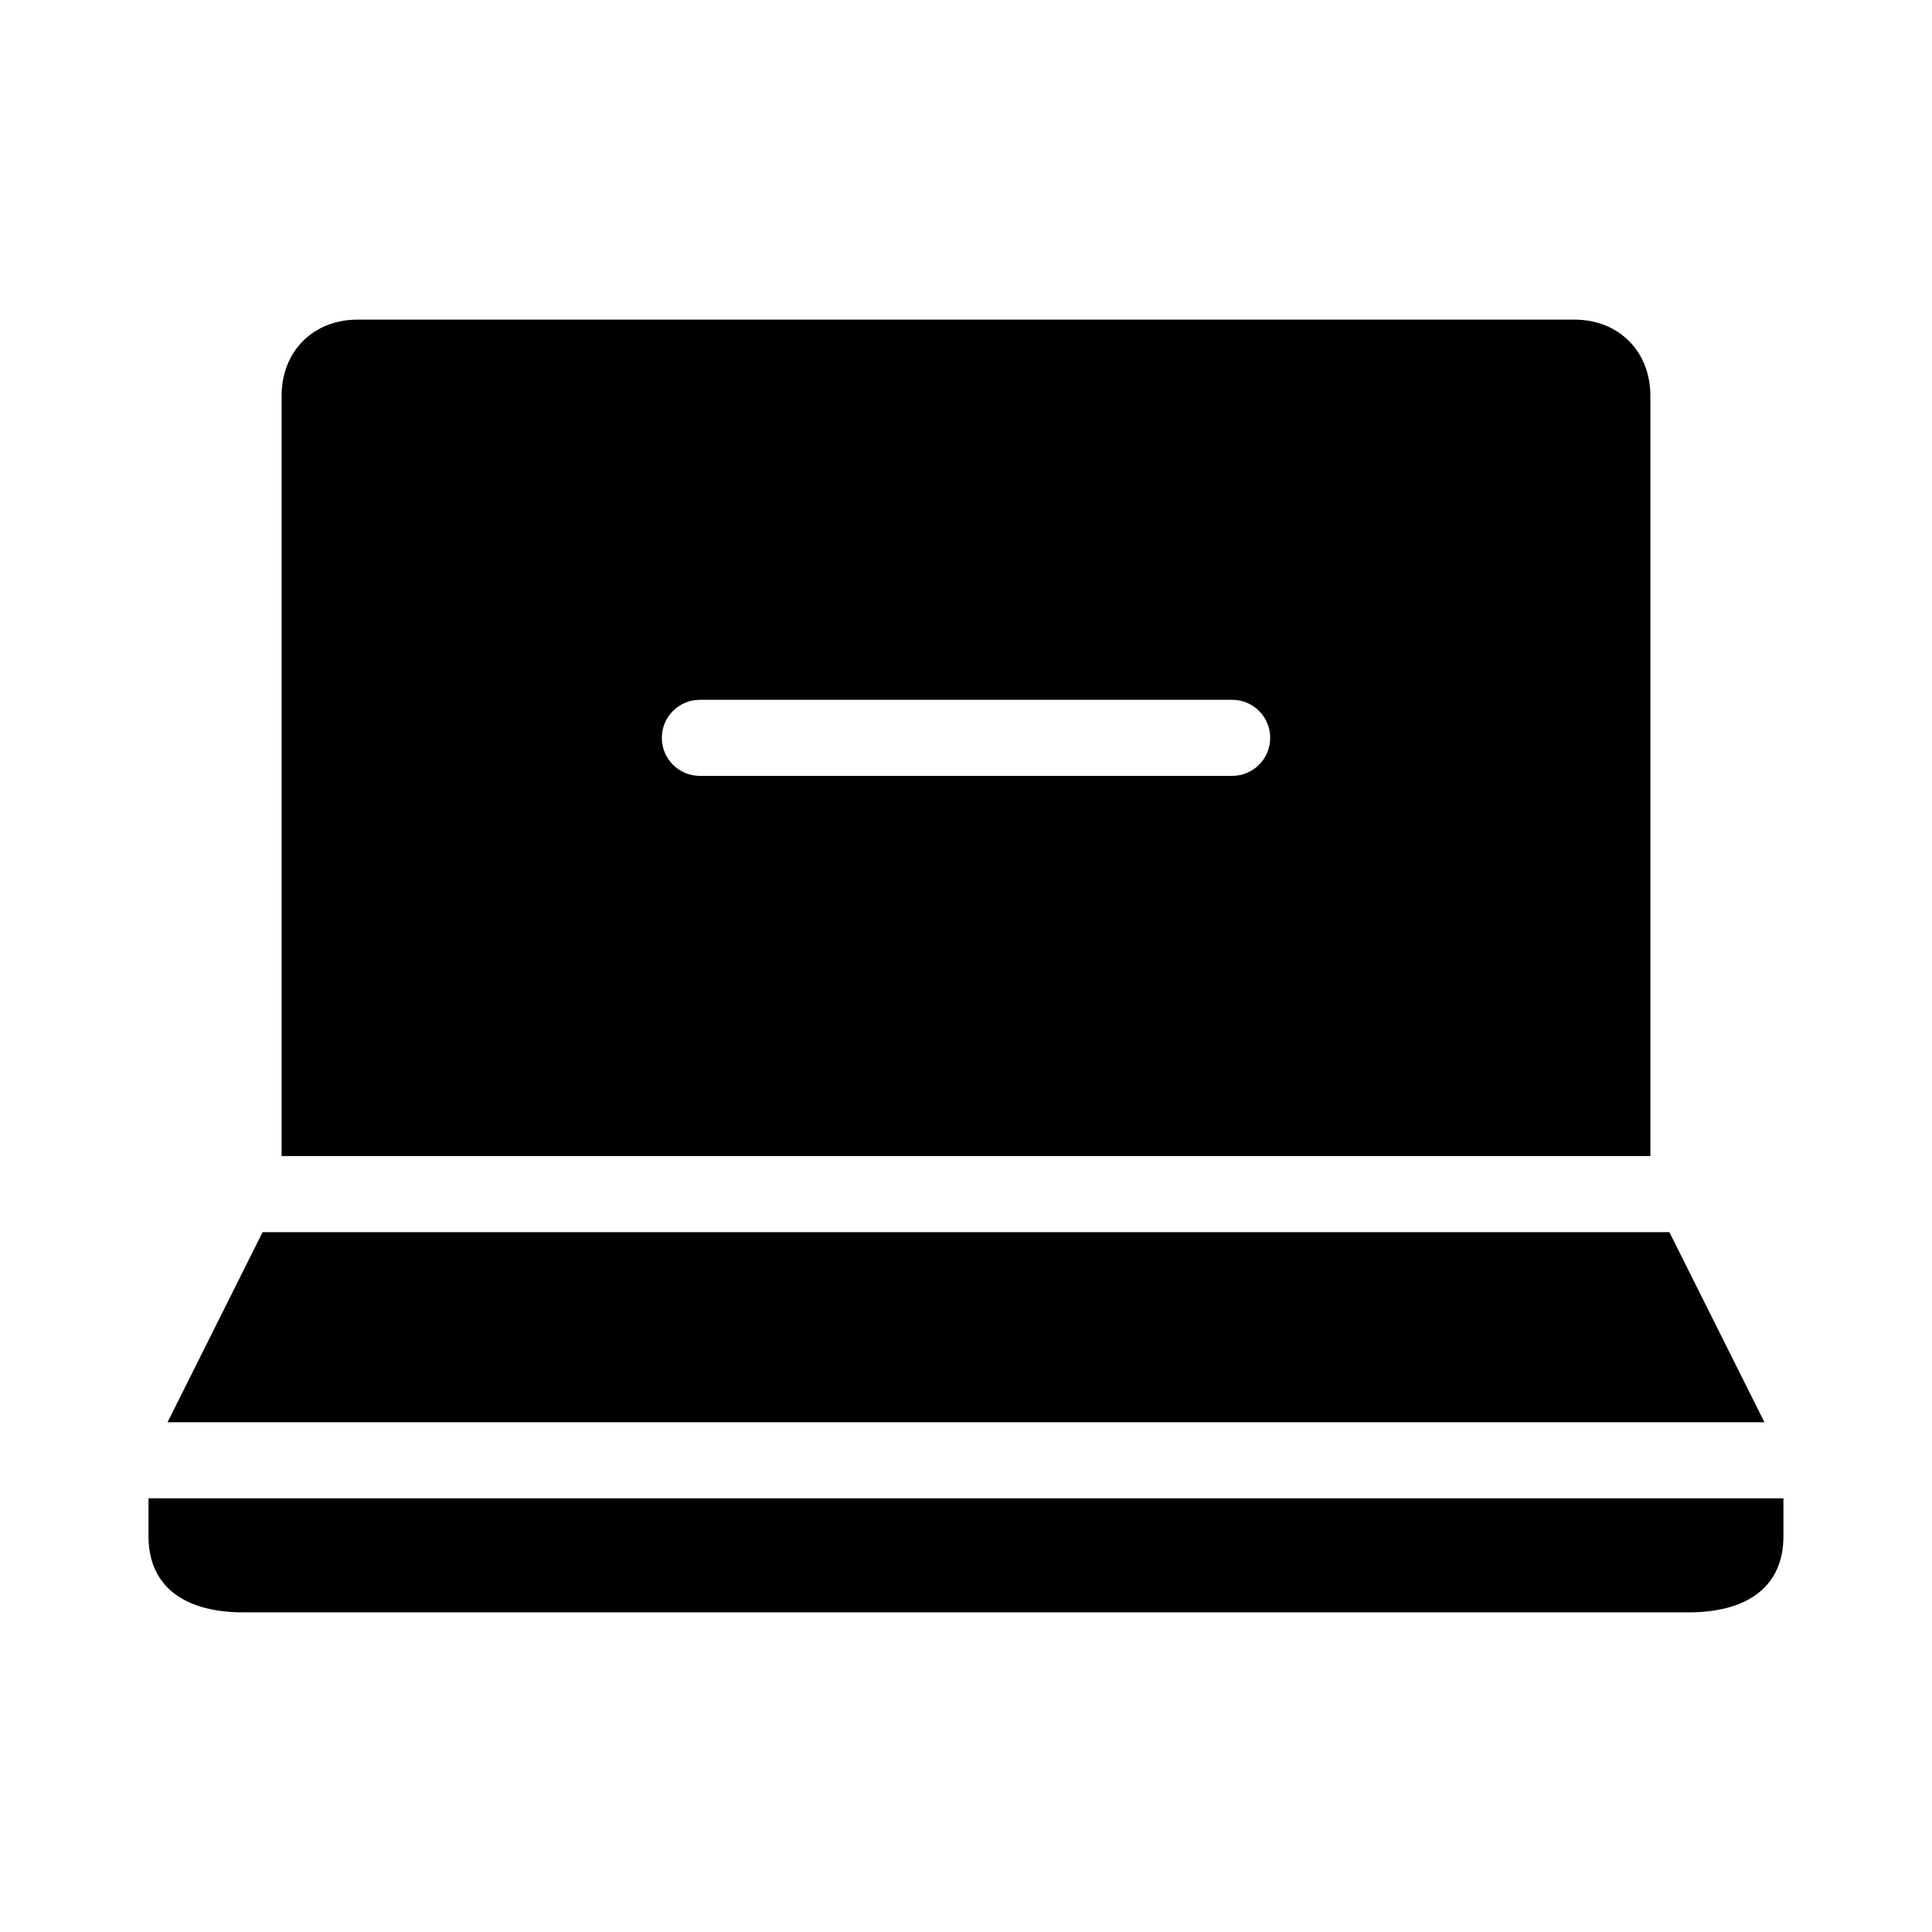 <?xml version="1.0" encoding="UTF-8"?>
<!-- Uploaded to: ICON Repo, www.svgrepo.com, Generator: ICON Repo Mixer Tools -->
<svg fill="#000000" width="800px" height="800px" version="1.1" viewBox="144 144 512 512" xmlns="http://www.w3.org/2000/svg">
 <path d="m238.78 228.7c-11.82 0-20.152 8.48-20.152 20.152v201.52h362.74v-201.52c0-11.672-8.332-20.152-20.152-20.152zm90.688 100.76h141.07c5.566 0 10.078 4.512 10.078 10.078 0 5.566-4.512 10.078-10.078 10.078h-141.07c-5.566 0-10.078-4.512-10.078-10.078 0-5.566 4.512-10.078 10.078-10.078zm-115.88 141.07-25.191 50.383h423.2l-25.191-50.383h-372.82zm-30.23 70.535v10.078c0 12.984 9.094 20.152 25.191 20.152h382.89c16.098 0 25.191-7.168 25.191-20.152v-10.078z"/>
</svg>